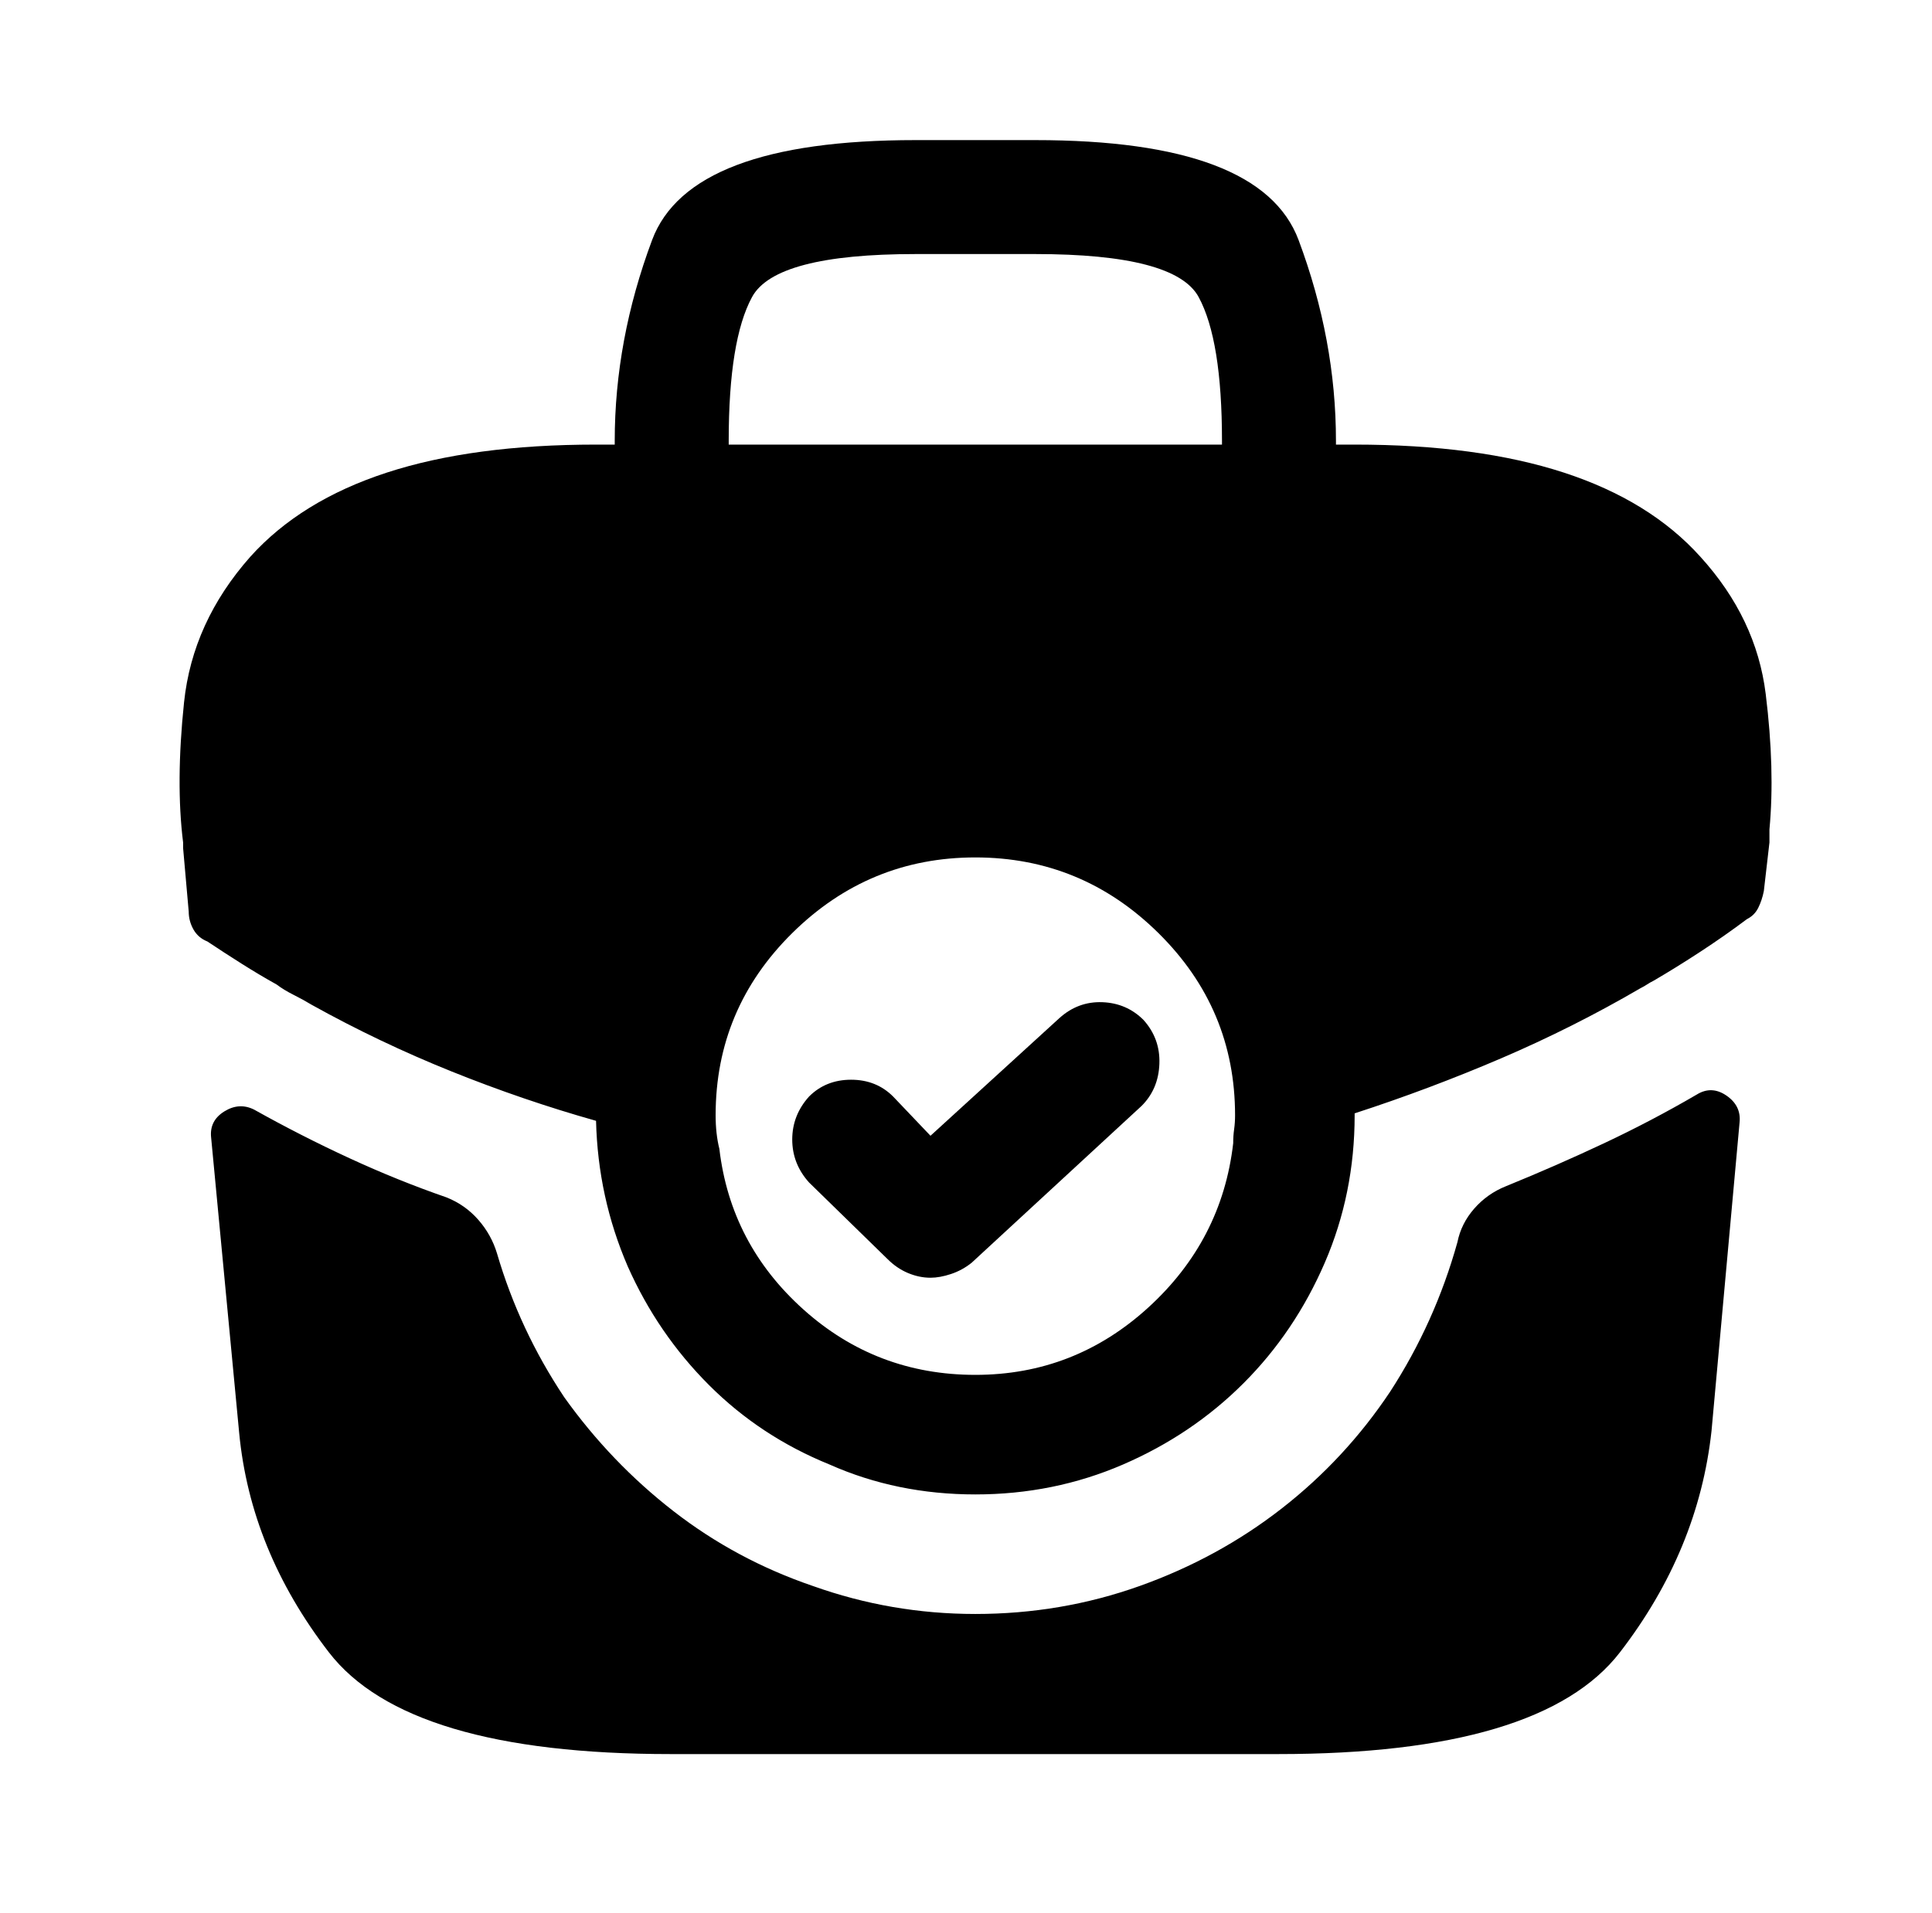 <?xml version="1.0" standalone="no"?>
<!DOCTYPE svg PUBLIC "-//W3C//DTD SVG 1.1//EN" "http://www.w3.org/Graphics/SVG/1.1/DTD/svg11.dtd" >
<svg xmlns="http://www.w3.org/2000/svg" xmlns:xlink="http://www.w3.org/1999/xlink" version="1.1" viewBox="-10 0 1034 1024">
   <path fill="currentColor"
d="M900 298q-27 -30 -73 -45t-112 -15h-10v-2q0 -54 -20 -107.5t-141 -53.5h-64q-121 0 -141 53.5t-20 107.5v2h-10q-66 0 -112 15t-73 45q-31 35 -35.5 78t-0.5 75v3l3 34q0 5 2.5 9.5t7.5 6.5q9 6 18.5 12t18.5 11q4 3 9 5.5t10 5.5q36 20 74.5 35.5t77.5 26.5q1 41 17 78
q16 36 43.5 63.5t64.5 42.5q36 16 78 16t79 -16t64.5 -43.5t43.5 -64.5t16 -79v-1q40 -13 78.5 -29.5t74.5 -37.5q2 -1 3.5 -2t3.5 -2q12 -7 25 -15.5t25 -17.5q4 -2 6 -6t3 -9l3 -26v-3.5v-3.5q3 -32 -2 -72.5t-35 -73.5v0zM380 236q0 -54 12.5 -77t87.5 -23h64
q75 0 87.5 23t12.5 77v2h-264v-2v0zM512 736q-53 0 -92 -35t-45 -86q-1 -4 -1.5 -8.5t-0.5 -9.5q0 -57 41 -97.5t98 -40.5t98 40.5t41 97.5q0 4 -0.5 7.5t-0.5 7.5v0q-6 52 -45.5 88t-92.5 36v0zM488 684q-6 0 -12 -2.5t-11 -7.5l-42 -41q-9 -10 -9 -23t9 -23q9 -9 22.5 -9
t22.5 9l20 21l69 -63q10 -9 23 -8.5t22 9.5q9 10 8.5 23.5t-9.5 22.5l-91 84q-5 4 -11 6t-11 2v0zM898 586q8 -5 16 0.5t7 14.5l-15 165q-7 64 -49 118.5t-183 54.5h-325q-141 0 -183 -54.5t-48 -117.5l-15 -158q-1 -9 7 -14t16 -1q25 14 51 26t52 21q10 4 17 12t10 18
q12 41 36 77q25 35 58.5 61t74.5 40q42 15 87 15q46 0 88 -15t76 -41.5t58 -62.5q24 -37 36 -80q2 -10 9 -18t17 -12q27 -11 52.5 -23t49.5 -26v0z" />
</svg>
